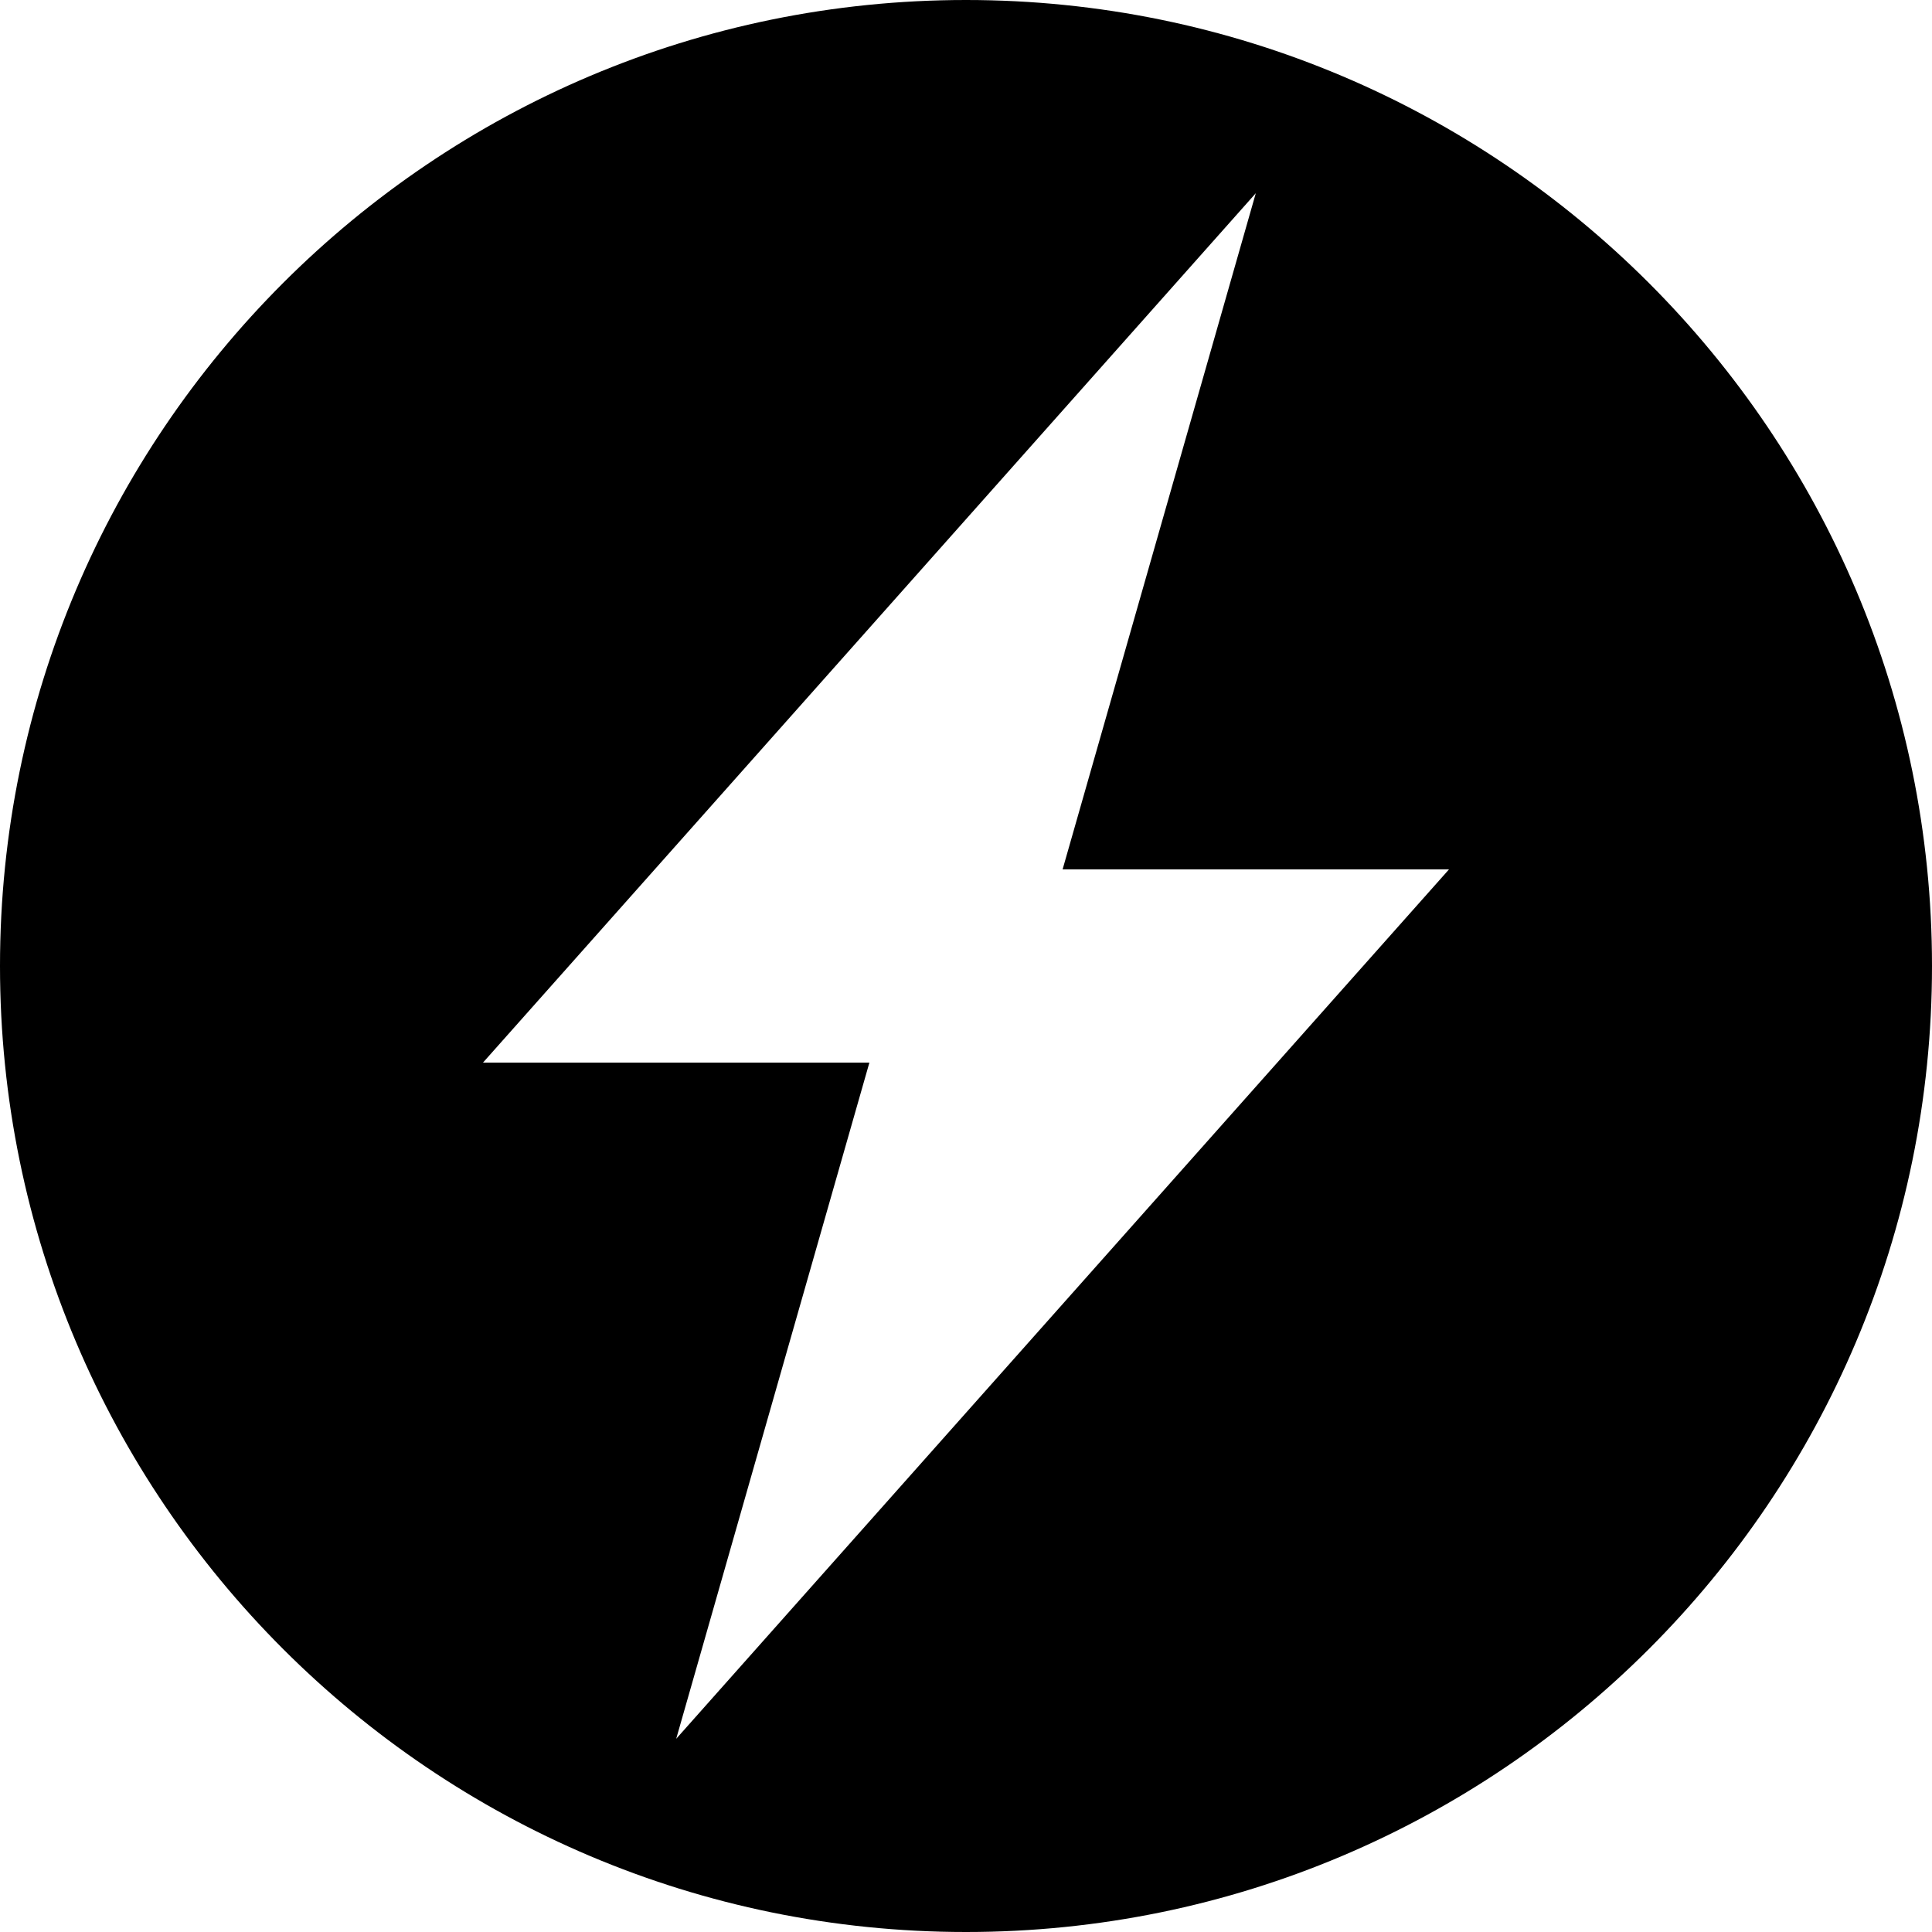 <?xml version="1.0" encoding="utf-8"?>
<!-- Generator: Adobe Illustrator 17.1.0, SVG Export Plug-In . SVG Version: 6.00 Build 0)  -->
<!DOCTYPE svg PUBLIC "-//W3C//DTD SVG 1.1//EN" "http://www.w3.org/Graphics/SVG/1.1/DTD/svg11.dtd">
<svg version="1.1" id="Layer_1" xmlns="http://www.w3.org/2000/svg" xmlns:xlink="http://www.w3.org/1999/xlink" x="0px" y="0px"
	 viewBox="0 0 20 20" enable-background="new 0 0 20 20" xml:space="preserve">
<g id="offline">
	<g>
		<path fill-rule="evenodd" clip-rule="evenodd" d="M10,0C4.48,0,0,4.48,0,10c0,5.52,4.48,10,10,10s10-4.48,10-10
			C20,4.48,15.52,0,10,0z M7,18l2-7H5l8-9l-2,7h4L7,18z"/>
	</g>
</g>
</svg>
